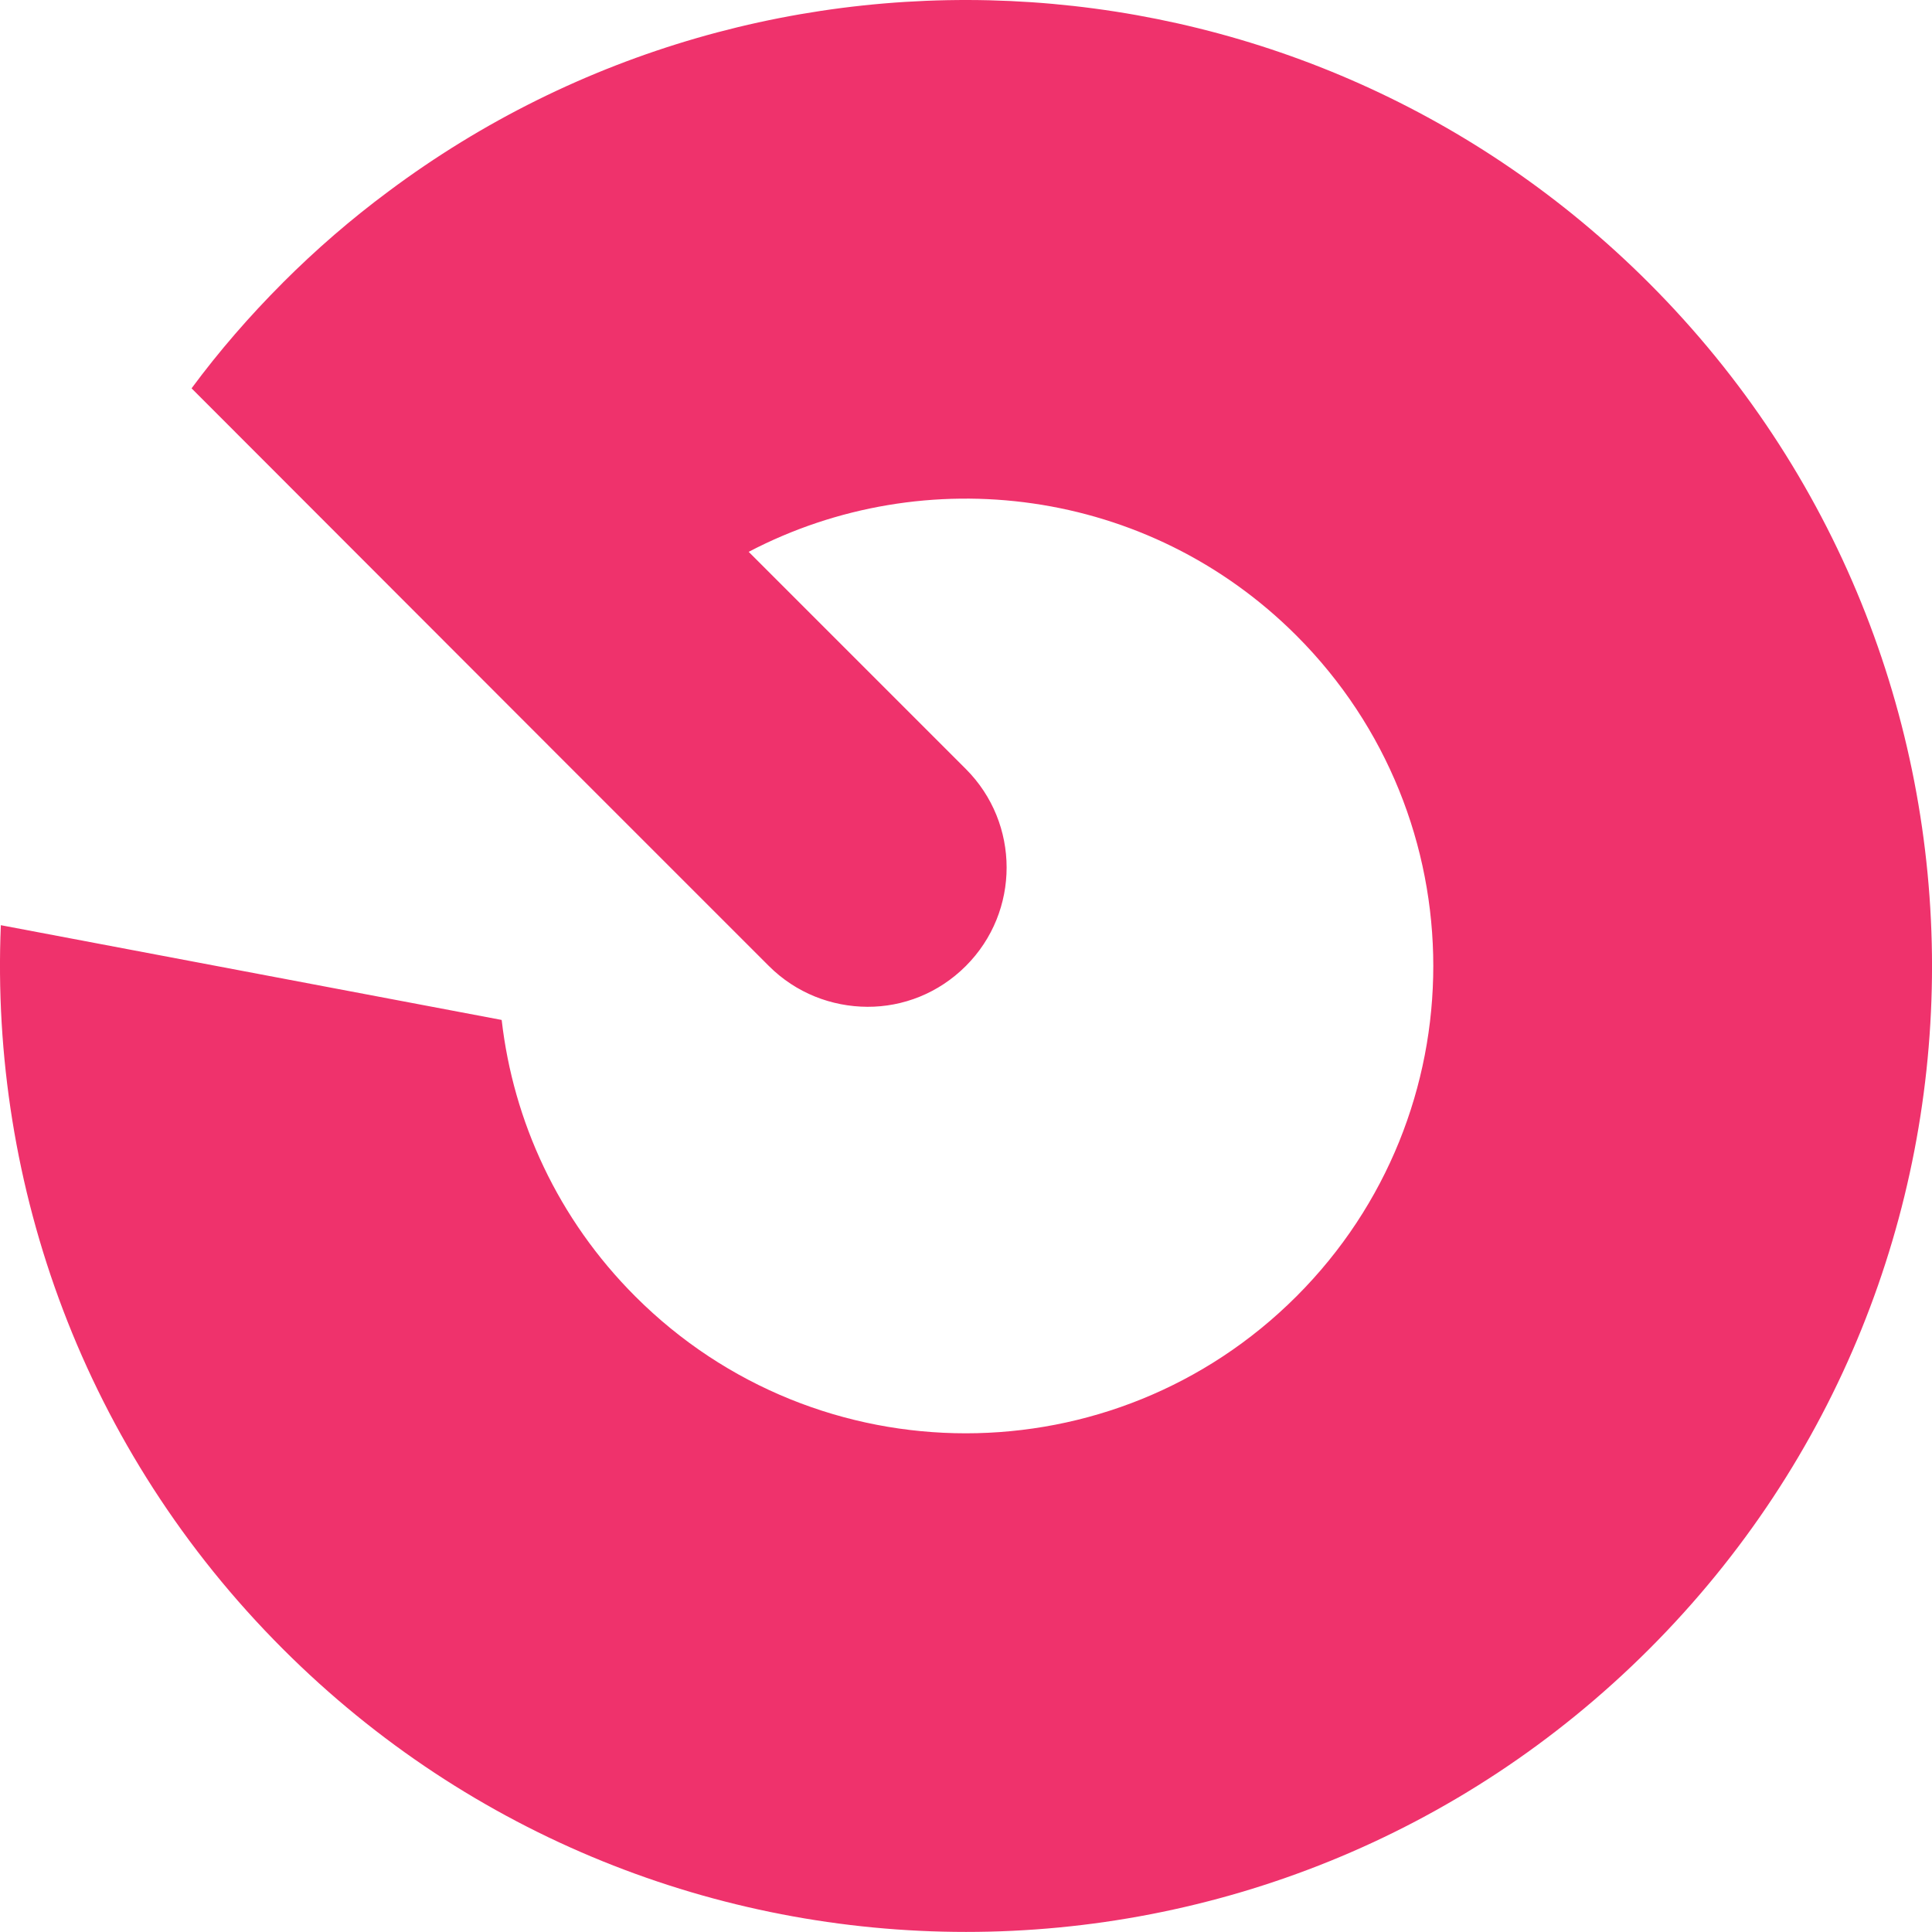 <svg xmlns="http://www.w3.org/2000/svg" id="Layer_1" data-name="Layer 1" viewBox="0 0 483.38 483.38"><defs><style>      .cls-1 {        fill: #ef326c;      }    </style></defs><path class="cls-1" d="M95.19,48.19l-.2-.26s.01-.01.02-.01l.18.27Z"></path><path class="cls-1" d="M95.19,48.19l-.2-.26s.01-.01.02-.01l.18.27Z"></path><path class="cls-1" d="M70.77,70.72c8.33-8.33,17.13-15.93,26.4-22.81,94.69-70.77,229.36-63.13,315.38,22.89,94.39,94.39,94.48,247.38.09,341.77s-247.47,94.39-341.86,0C20.97,362.77-2.52,296.66.21,231.48l125.27,23.7.04.04c2.9,25.28,14.05,49.76,33.44,69.15,45.66,45.66,119.72,45.66,165.42-.04,45.66-45.66,45.62-119.68-.04-165.33-37.07-37.07-92.9-44.04-137.02-20.93l54.33,54.33c13.58,13.58,13.63,35.66,0,49.29-6.83,6.83-15.72,10.25-24.64,10.21-8.93-.04-17.85-3.42-24.64-10.21l-54.33-54.33L48.14,97.37l-.21-.21c6.83-9.23,14.48-18.07,22.85-26.44Z"></path></svg>
